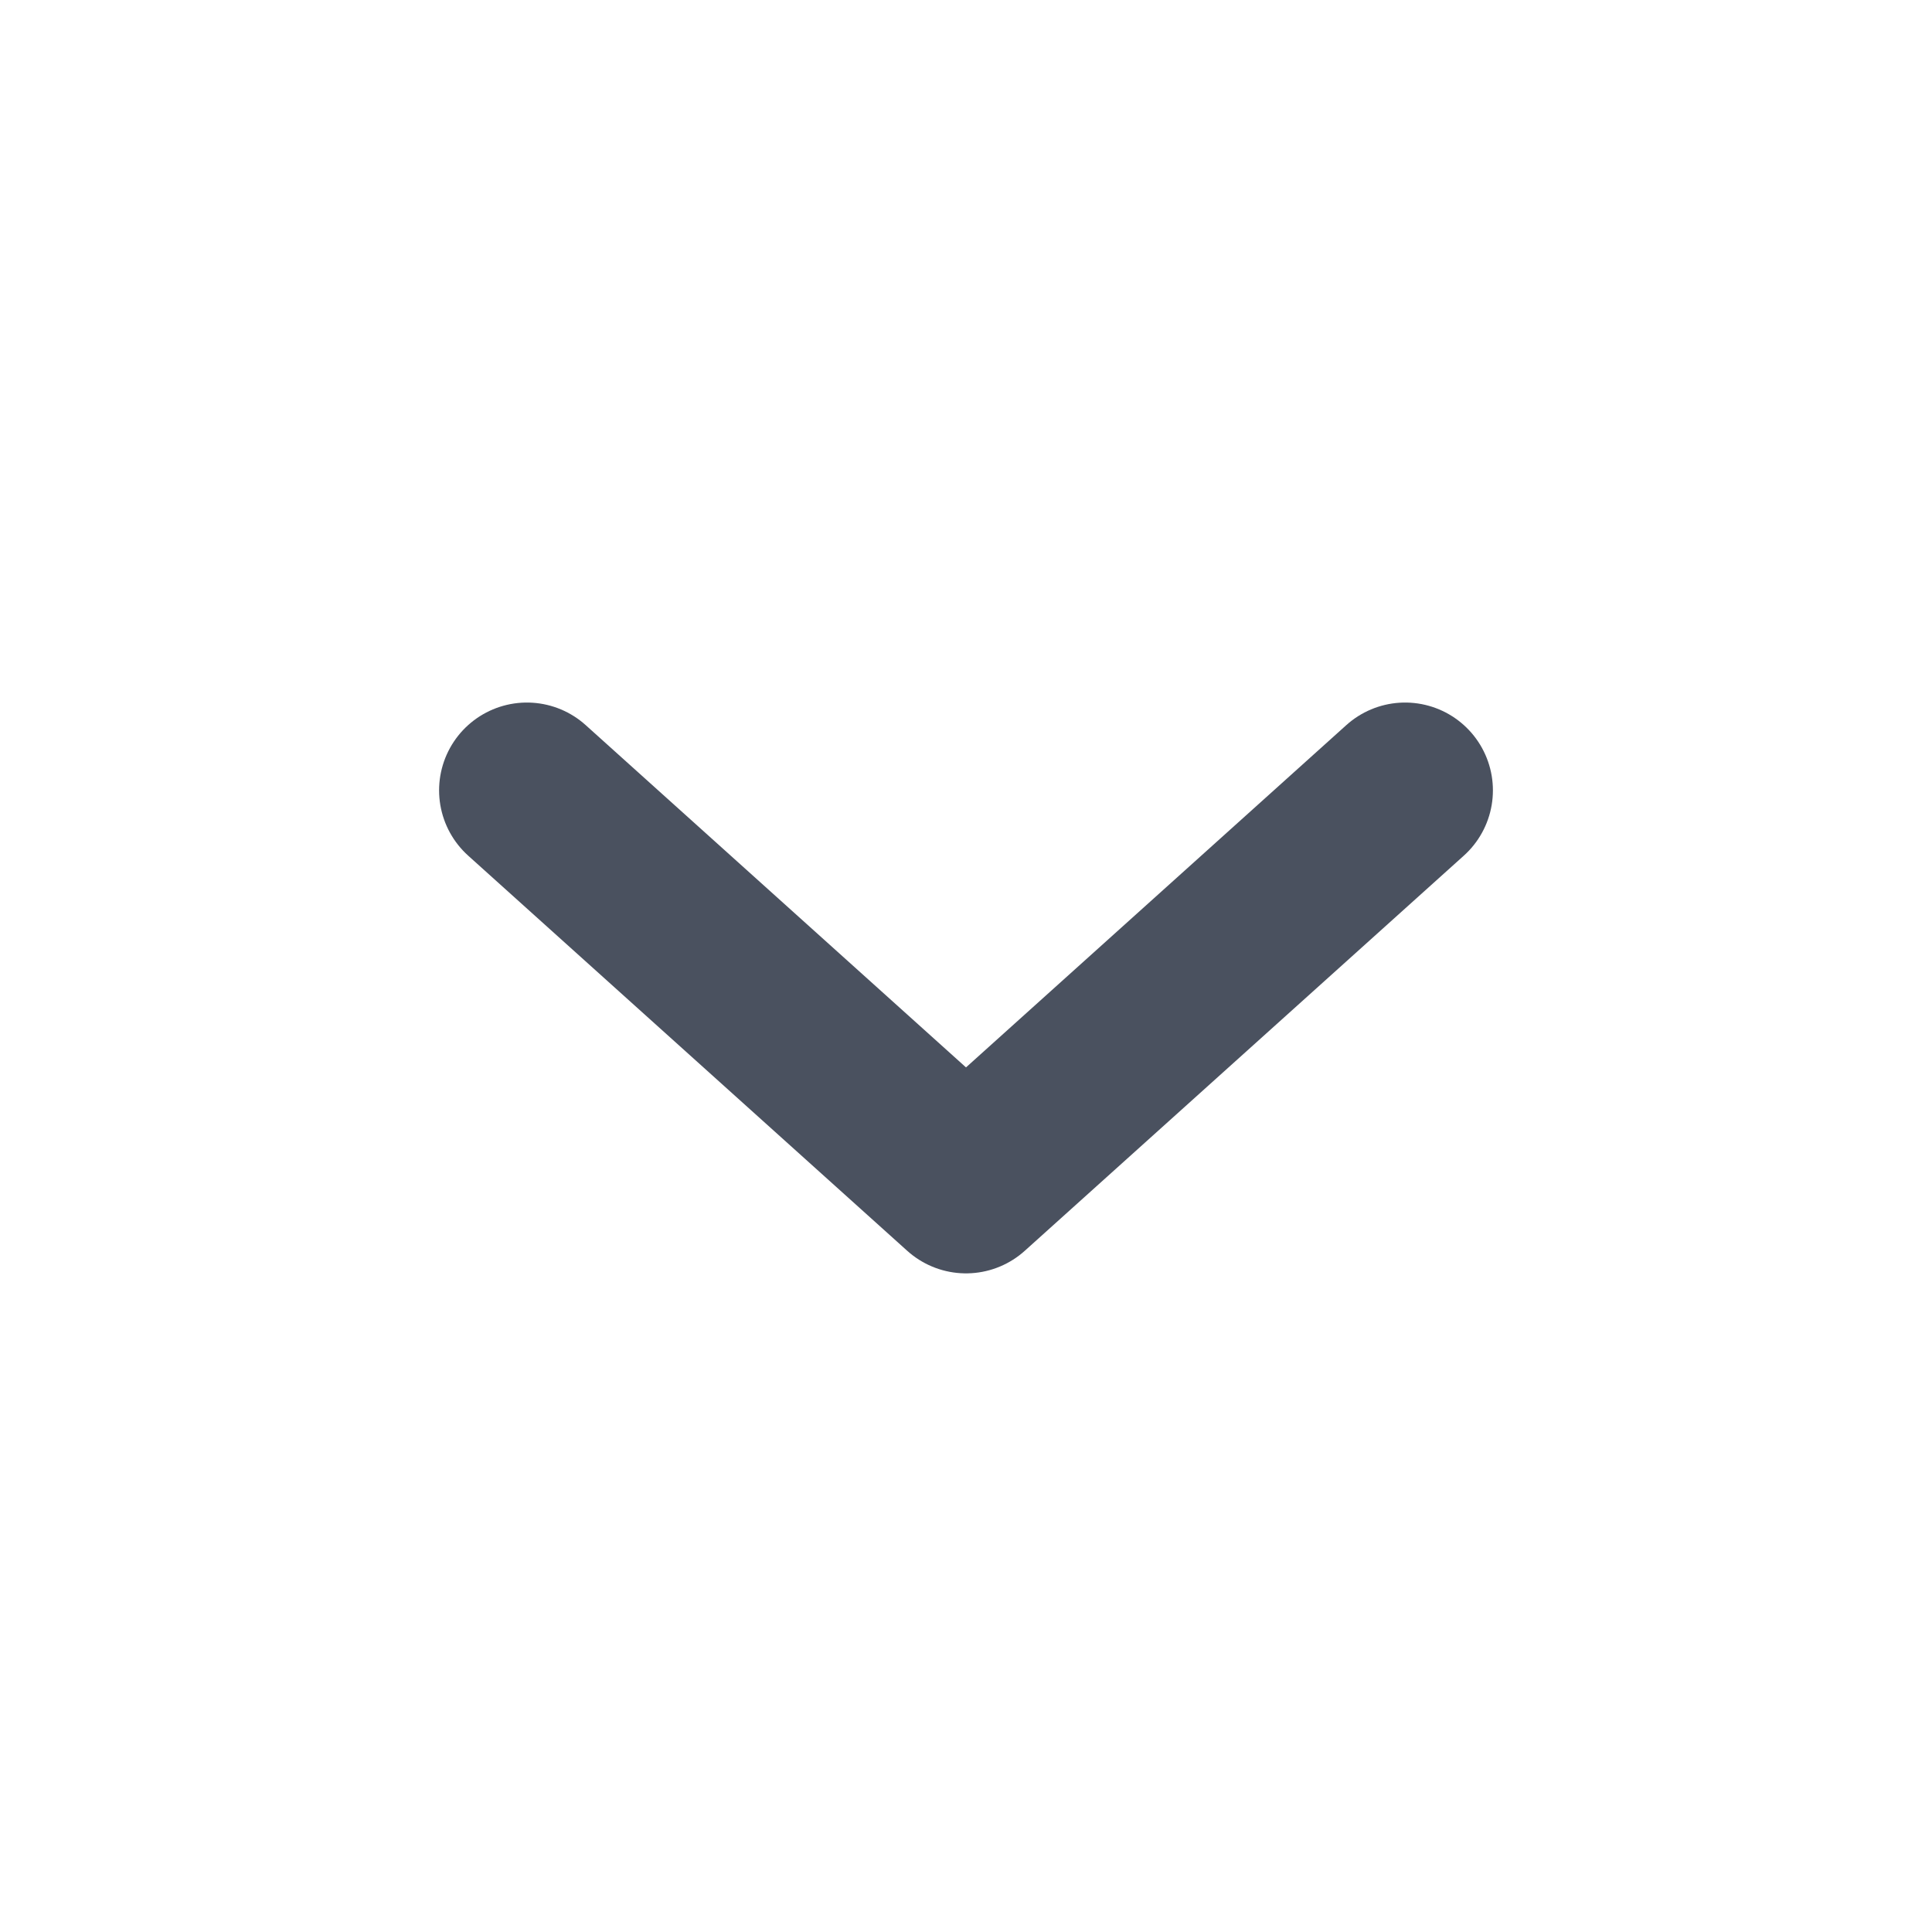 <svg width="88" height="88" viewBox="0 0 88 88" fill="none" xmlns="http://www.w3.org/2000/svg">
<path d="M24 36L44 54L64 36" stroke="#4A515F" stroke-width="8" stroke-linecap="round" stroke-linejoin="round"/>
</svg>
